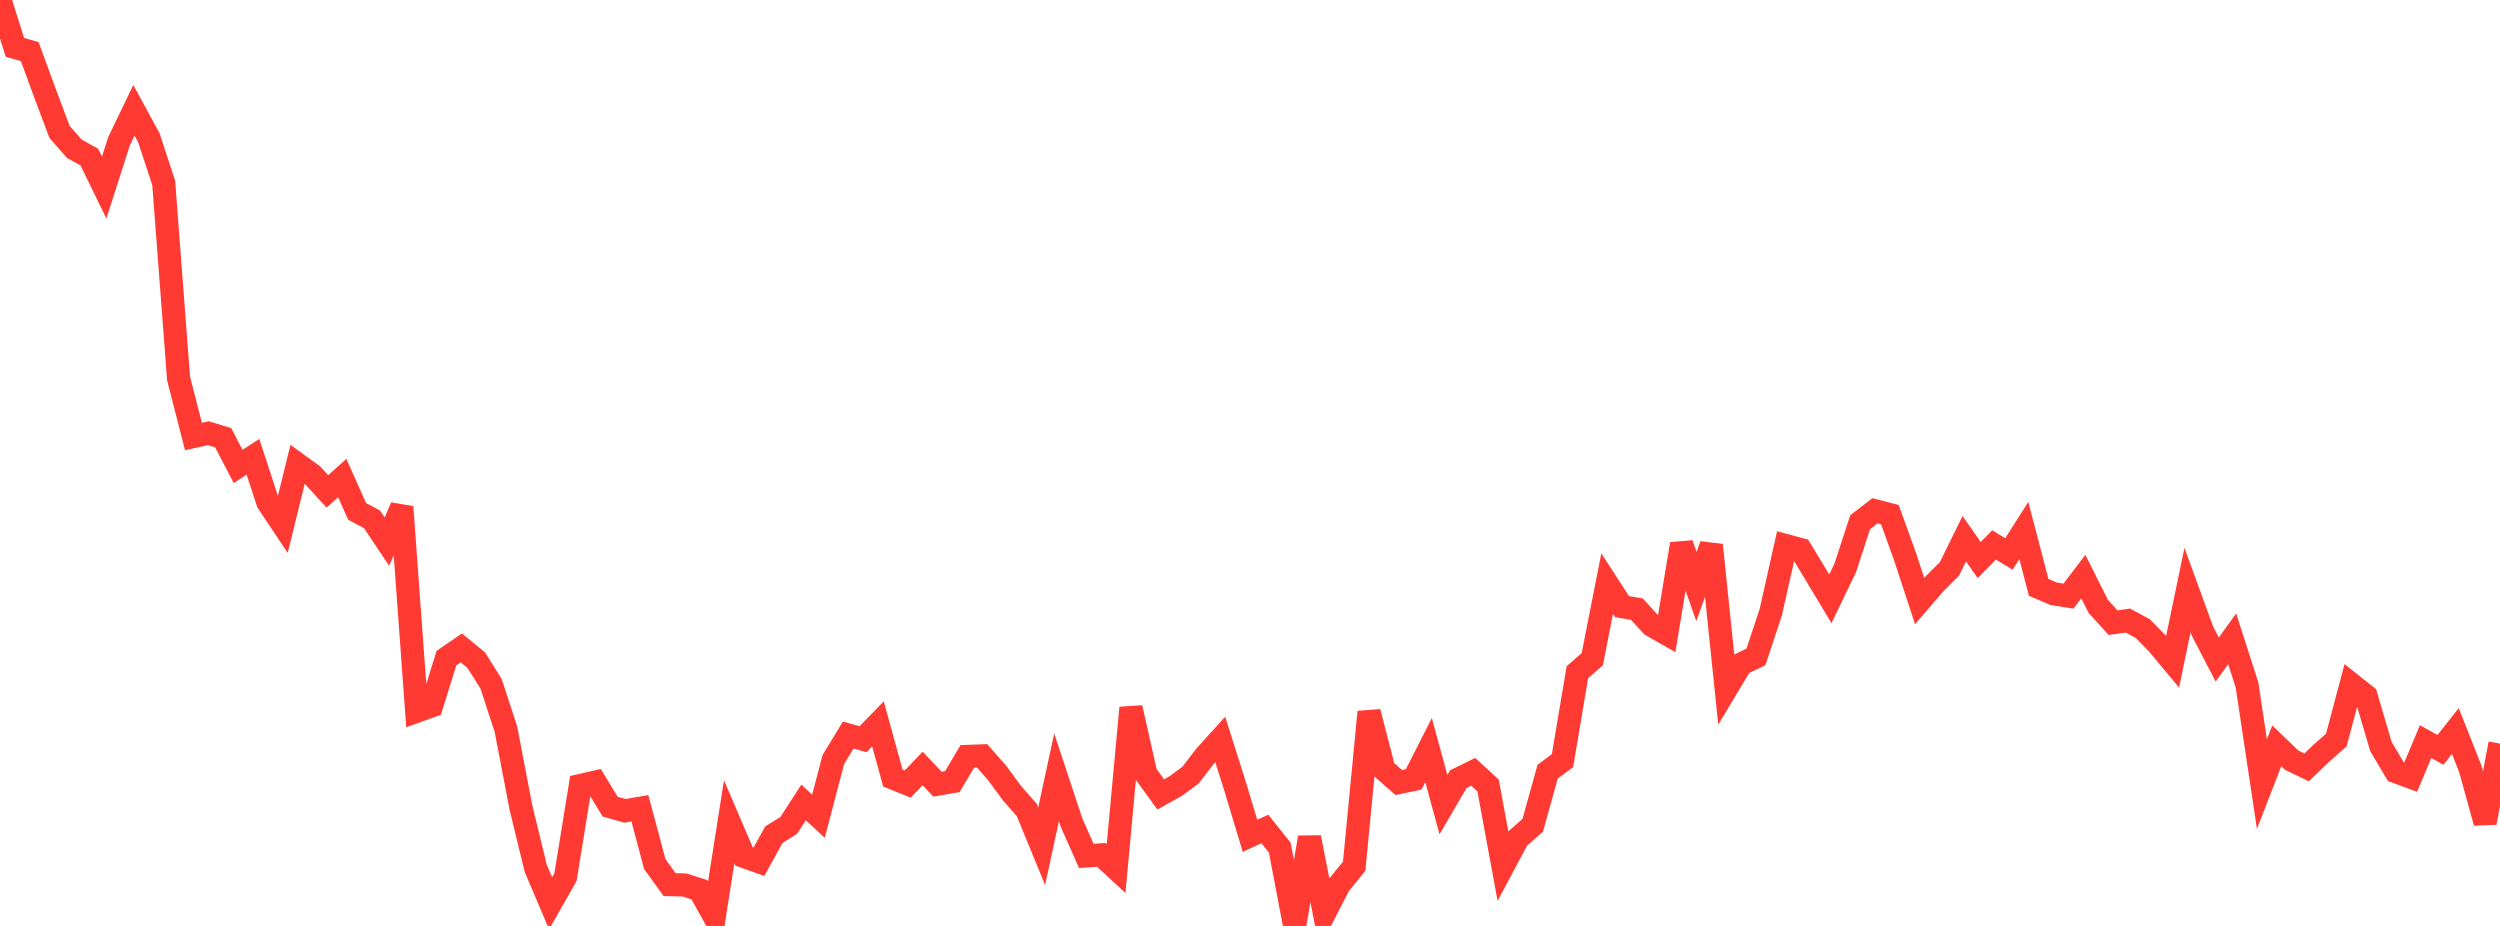 <?xml version="1.0" standalone="no"?>
<!DOCTYPE svg PUBLIC "-//W3C//DTD SVG 1.1//EN" "http://www.w3.org/Graphics/SVG/1.1/DTD/svg11.dtd">

<svg width="135" height="50" viewBox="0 0 135 50" preserveAspectRatio="none" 
  xmlns="http://www.w3.org/2000/svg"
  xmlns:xlink="http://www.w3.org/1999/xlink">


<polyline points="0.0, 0.0 0.804, 2.557 1.607, 2.787 2.411, 4.986 3.214, 7.121 4.018, 8.038 4.821, 8.479 5.625, 10.129 6.429, 7.622 7.232, 5.957 8.036, 7.433 8.839, 9.869 9.643, 20.438 10.446, 23.572 11.25, 23.395 12.054, 23.64 12.857, 25.188 13.661, 24.669 14.464, 27.127 15.268, 28.33 16.071, 25.073 16.875, 25.656 17.679, 26.534 18.482, 25.817 19.286, 27.618 20.089, 28.044 20.893, 29.248 21.696, 27.373 22.5, 38.406 23.304, 38.117 24.107, 35.54 24.911, 34.988 25.714, 35.644 26.518, 36.925 27.321, 39.381 28.125, 43.582 28.929, 46.89 29.732, 48.778 30.536, 47.365 31.339, 42.417 32.143, 42.235 32.946, 43.557 33.75, 43.785 34.554, 43.648 35.357, 46.656 36.161, 47.77 36.964, 47.788 37.768, 48.047 38.571, 49.493 39.375, 44.373 40.179, 46.25 40.982, 46.535 41.786, 45.076 42.589, 44.574 43.393, 43.333 44.196, 44.076 45.0, 41.019 45.804, 39.692 46.607, 39.917 47.411, 39.09 48.214, 42.011 49.018, 42.337 49.821, 41.499 50.625, 42.346 51.429, 42.206 52.232, 40.847 53.036, 40.818 53.839, 41.731 54.643, 42.825 55.446, 43.739 56.25, 45.696 57.054, 41.98 57.857, 44.408 58.661, 46.218 59.464, 46.163 60.268, 46.904 61.071, 38.219 61.875, 41.79 62.679, 42.899 63.482, 42.452 64.286, 41.859 65.089, 40.819 65.893, 39.93 66.696, 42.464 67.5, 45.133 68.304, 44.766 69.107, 45.77 69.911, 50.0 70.714, 45.221 71.518, 49.318 72.321, 47.766 73.125, 46.775 73.929, 38.445 74.732, 41.553 75.536, 42.257 76.339, 42.086 77.143, 40.502 77.946, 43.453 78.75, 42.074 79.554, 41.677 80.357, 42.416 81.161, 46.778 81.964, 45.273 82.768, 44.566 83.571, 41.673 84.375, 41.075 85.179, 36.298 85.982, 35.601 86.786, 31.518 87.589, 32.757 88.393, 32.895 89.196, 33.772 90.0, 34.23 90.804, 29.376 91.607, 31.672 92.411, 29.435 93.214, 37.201 94.018, 35.86 94.821, 35.474 95.625, 33.047 96.429, 29.46 97.232, 29.675 98.036, 30.998 98.839, 32.338 99.643, 30.665 100.446, 28.202 101.25, 27.582 102.054, 27.79 102.857, 30.013 103.661, 32.461 104.464, 31.527 105.268, 30.723 106.071, 29.09 106.875, 30.243 107.679, 29.428 108.482, 29.914 109.286, 28.649 110.089, 31.718 110.893, 32.063 111.696, 32.192 112.5, 31.138 113.304, 32.743 114.107, 33.625 114.911, 33.511 115.714, 33.948 116.518, 34.768 117.321, 35.734 118.125, 31.864 118.929, 34.073 119.732, 35.615 120.536, 34.495 121.339, 36.991 122.143, 42.342 122.946, 40.274 123.75, 41.048 124.554, 41.439 125.357, 40.672 126.161, 39.962 126.964, 36.944 127.768, 37.584 128.571, 40.317 129.375, 41.669 130.179, 41.965 130.982, 40.046 131.786, 40.493 132.589, 39.476 133.393, 41.51 134.196, 44.422 135.0, 40.156" fill="none" stroke="#ff3a33" stroke-width="1.25"/>

</svg>